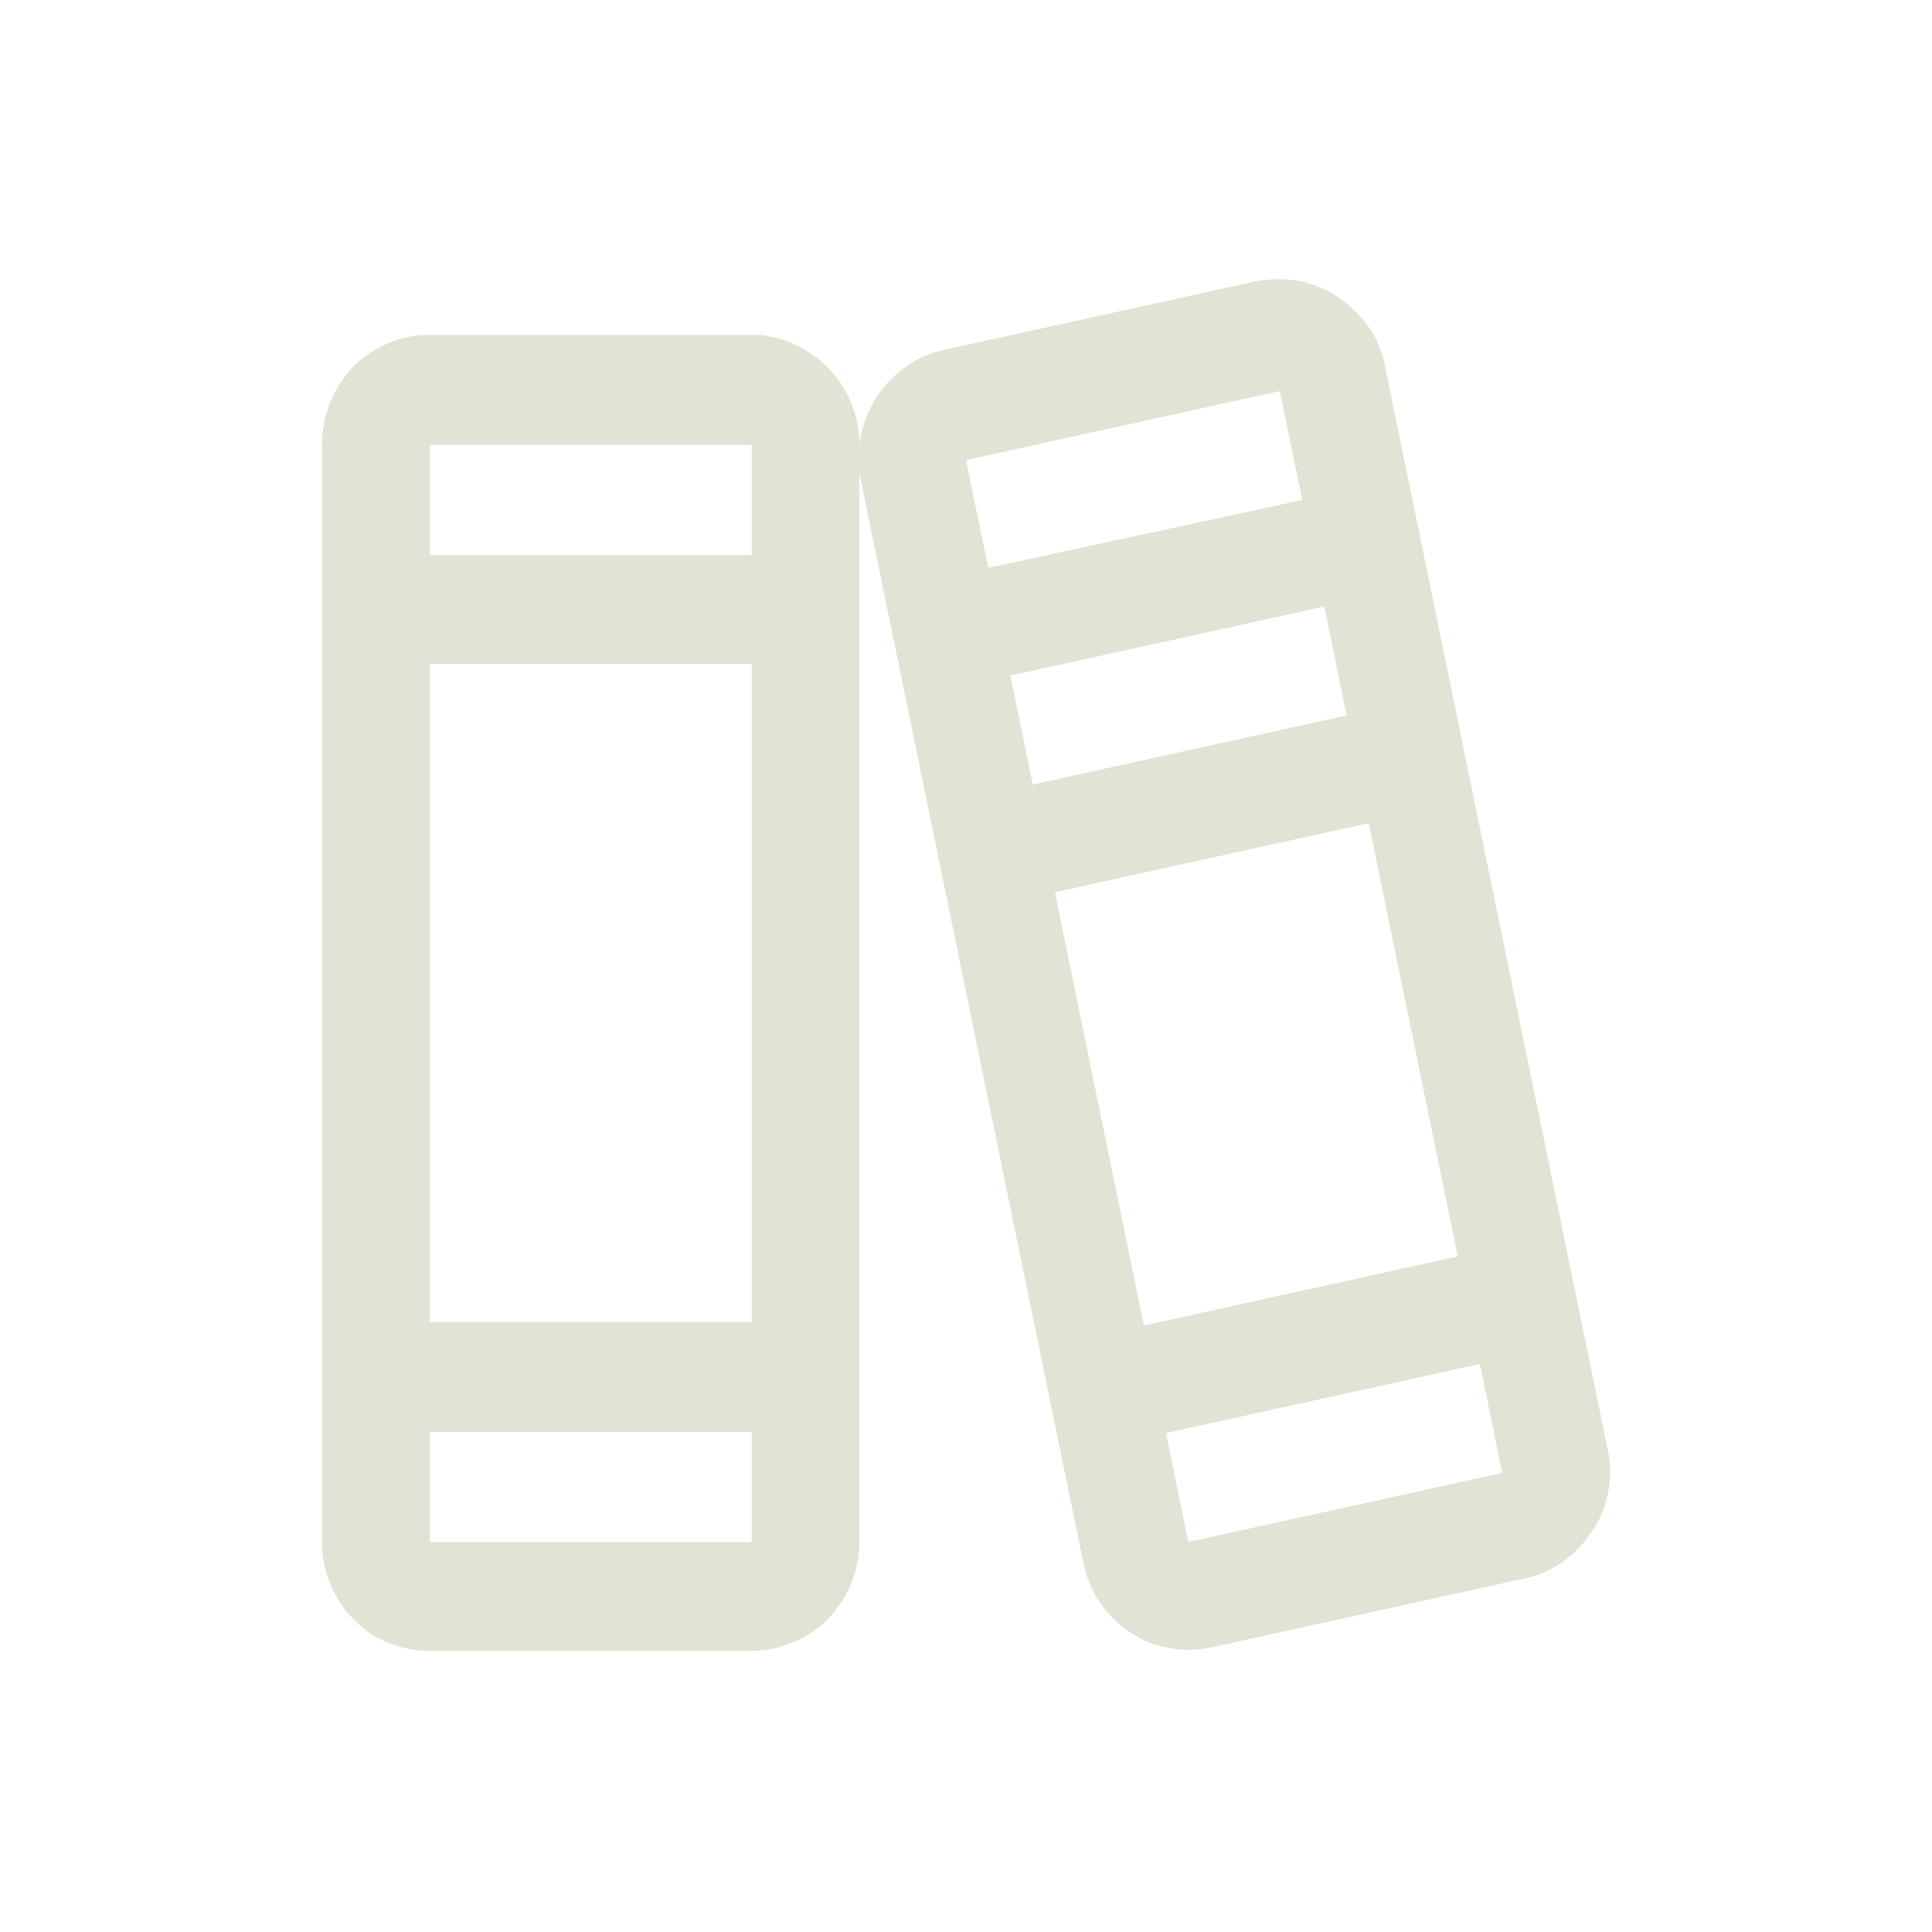 <?xml version="1.0" encoding="UTF-8"?>
<svg xmlns="http://www.w3.org/2000/svg" id="Layer_1" data-name="Layer 1" viewBox="0 0 150 150">
  <defs>
    <style>
      .cls-1 {
        fill: #e2e2d5;
        stroke-width: 0px;
      }
    </style>
  </defs>
  <path class="cls-1" d="m124.82,112.54l-17.27-84.01c-.18-1.09-.64-2.18-1.27-3.09s-1.45-1.73-2.36-2.36c-.91-.64-1.91-1-3-1.27-1.09-.18-2.18-.18-3.27,0l-24.37,5.36c-2.18.45-4,1.82-5.27,3.73-1.18,1.91-1.64,4.18-1.18,6.36l17.27,84.01c.36,1.91,1.36,3.64,2.91,4.91,1.45,1.27,3.36,1.91,5.27,1.91.64,0,1.18-.09,1.73-.18l24.37-5.36c2.18-.45,4-1.82,5.27-3.73,1.18-1.73,1.64-4.09,1.18-6.27h-.01Zm-49.82-76.82q0-.06,0,0l24.37-5.36,1.73,8.46-24.37,5.27-1.73-8.36h0Zm3.45,16.73l24.37-5.36,1.73,8.46-24.37,5.36-1.73-8.46Zm3.45,16.82l24.37-5.36,6.91,33.64-24.37,5.36-6.91-33.64Zm34.73,45.09l-24.37,5.36-1.73-8.46,24.37-5.36,1.73,8.46h0ZM58.36,25.99h-25c-2.18,0-4.36.91-5.91,2.45-1.55,1.64-2.45,3.82-2.45,6.09v85.19c0,2.27.91,4.45,2.45,6,1.55,1.64,3.73,2.45,5.91,2.45h25c2.18,0,4.36-.91,5.91-2.45,1.55-1.64,2.45-3.73,2.45-6V34.54c0-2.27-.91-4.45-2.45-6-1.64-1.64-3.73-2.55-5.91-2.55Zm-25,8.55h25v8.55h-25v-8.55Zm0,17h25v51.1h-25v-51.1Zm25,68.19h-25v-8.55h25v8.55Z"></path>
</svg>
